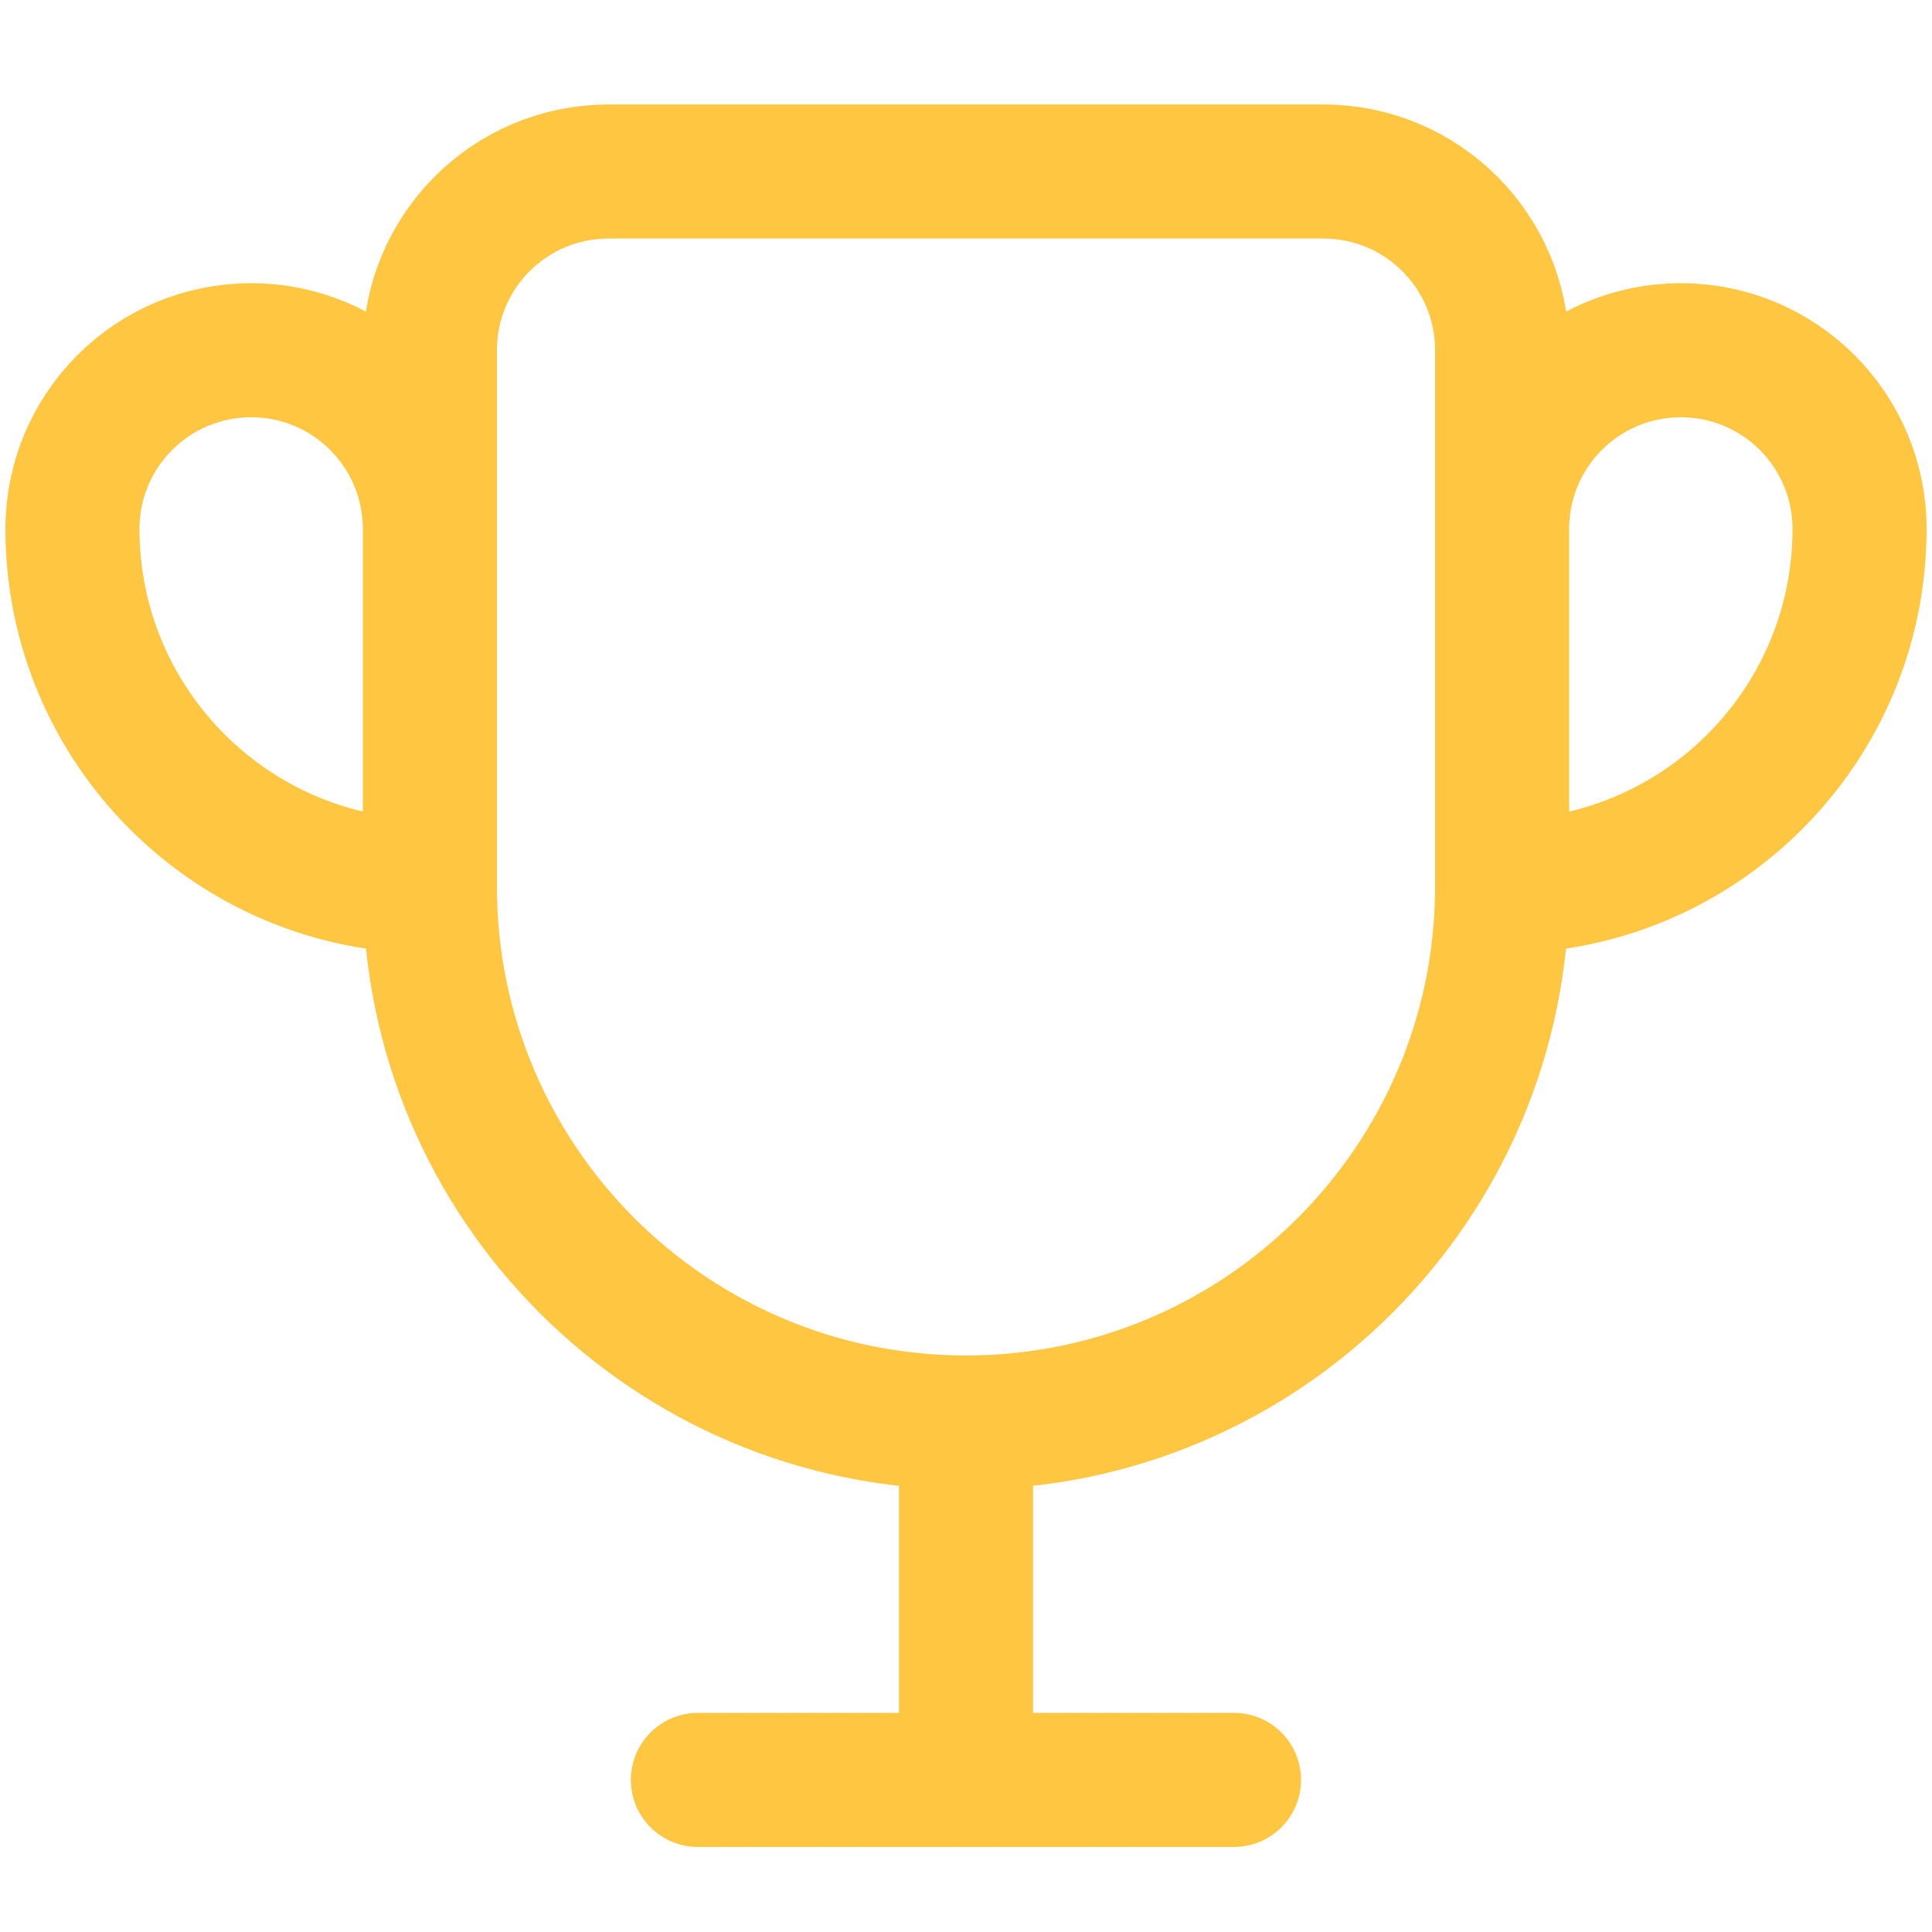 <svg width="18" height="18" viewBox="0 0 18 18" fill="none" xmlns="http://www.w3.org/2000/svg">
<g clip-path="url(#clip0_751_569)">
<path d="M9 13.253C6.241 13.253 4.005 11.016 4.005 8.258M9 13.253C11.758 13.253 13.995 11.016 13.995 8.258M9 13.253V16.583M4.005 8.258L4.005 3.263C4.005 2.343 4.75 1.598 5.67 1.598L12.33 1.598C13.249 1.598 13.995 2.343 13.995 3.263L13.995 8.258M4.005 8.258L4.005 4.928C4.005 4.008 3.259 3.263 2.34 3.263C1.42 3.263 0.675 4.008 0.675 4.928C0.675 6.767 2.166 8.258 4.005 8.258ZM13.995 8.258L13.995 4.928C13.995 4.008 14.74 3.263 15.66 3.263C16.579 3.263 17.325 4.008 17.325 4.928C17.325 6.767 15.834 8.258 13.995 8.258ZM9 16.583H6.502M9 16.583H11.497" stroke="#FFC641" stroke-width="1.249" stroke-linecap="round"/>
</g>
<defs>
<clipPath id="clip0_751_569">
<rect width="18" height="18" fill="white"/>
</clipPath>
</defs>
</svg>
